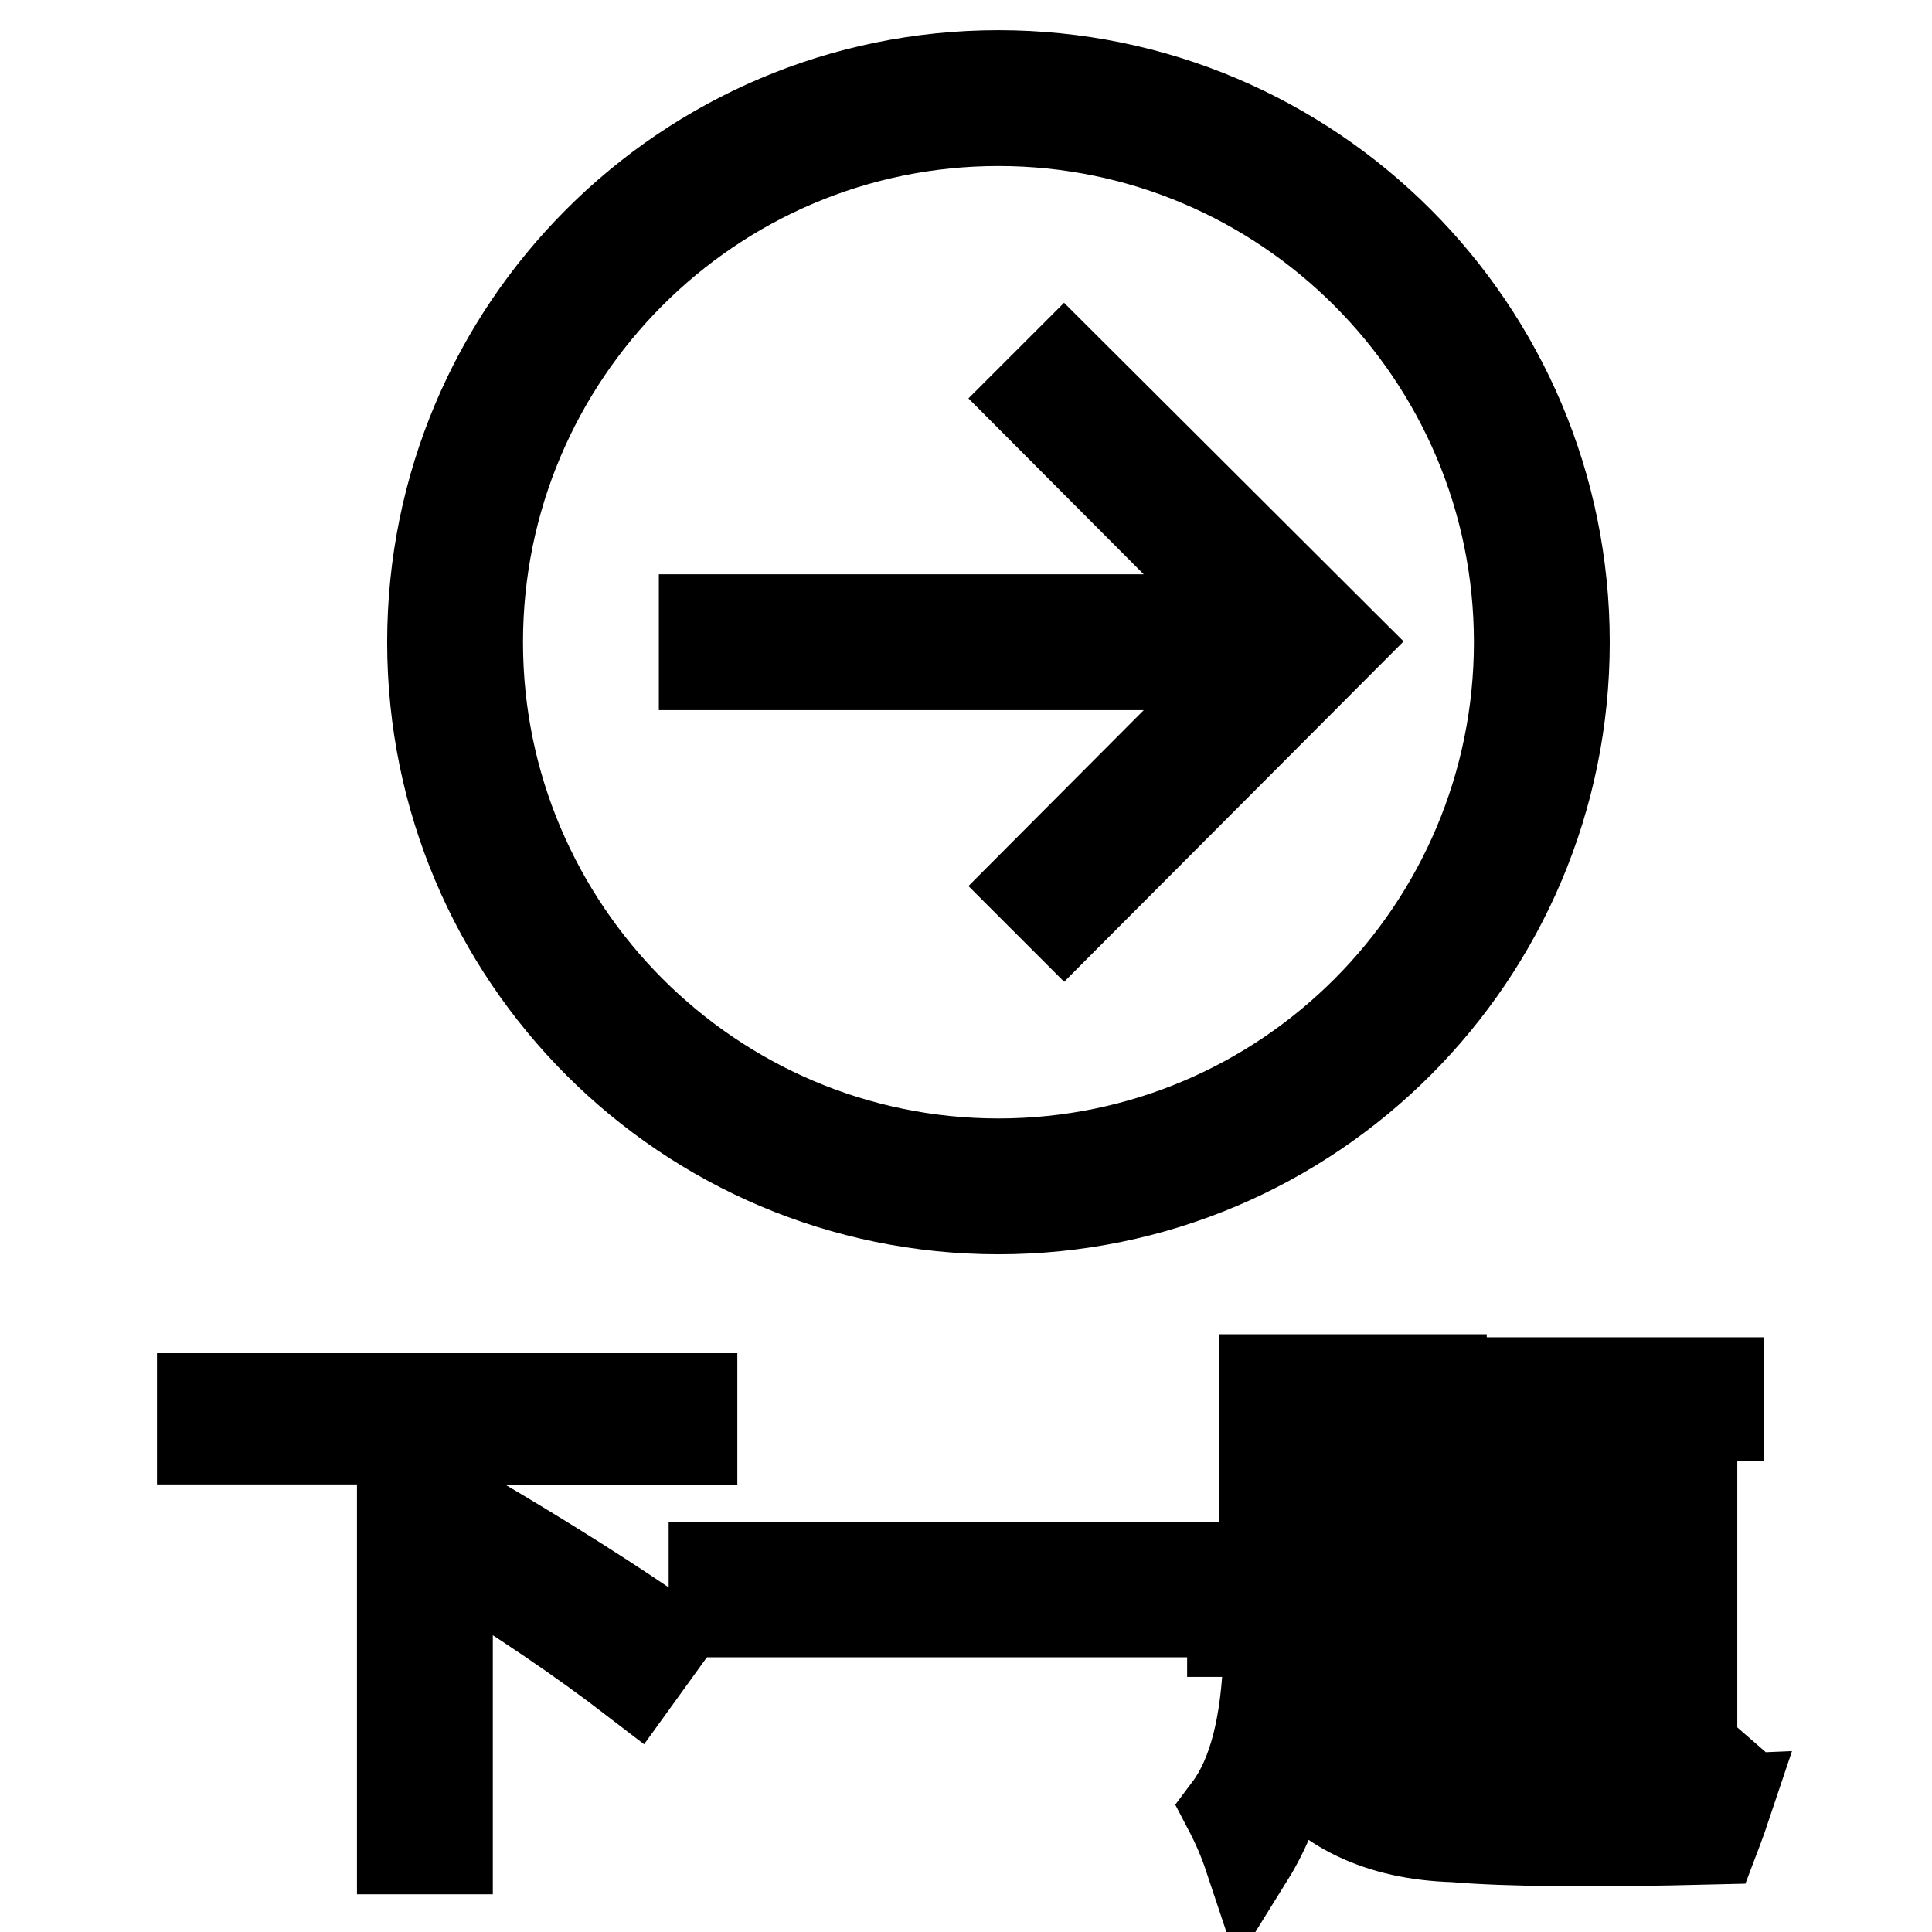 <?xml version="1.0" encoding="utf-8"?>
<!-- Svg Vector Icons : http://www.onlinewebfonts.com/icon -->
<!DOCTYPE svg PUBLIC "-//W3C//DTD SVG 1.1//EN" "http://www.w3.org/Graphics/SVG/1.1/DTD/svg11.dtd">
<svg version="1.1" xmlns="http://www.w3.org/2000/svg" xmlns:xlink="http://www.w3.org/1999/xlink" x="0px" y="0px" viewBox="0 0 256 256" enable-background="new 0 0 256 256" xml:space="preserve">
<g><g><path stroke-width="12" fill-opacity="0" stroke="#000000"  d="M132.3,160.2c41.4,0,75-33.6,75-75.1c0-41.5-33.6-75.1-75-75.1s-75,33.6-75,75.1C57.3,126.6,90.9,160.2,132.3,160.2z M132.3,16c38,0,69,31,69,69.1c0,38.1-30.9,69.1-69,69.1c-38,0-69-31-69-69.1C63.3,47,94.2,16,132.3,16z M136.8,117.4l4.2,4.2l36.5-36.6L141,48.6l-4.2,4.2L166,82.1H93.3v6H166L136.8,117.4z"/><path stroke-width="12" fill-opacity="0" stroke="#000000"  d="M26.8,185.3h64.9v5.5H59.3v14.5l3.1-4.3c10.2,6,18.7,11.4,25.6,16.2l-3.9,5.4c-6.9-5.3-15.1-10.9-24.8-16.8v39.2h-6v-54.3H26.8V185.3z"/><path stroke-width="12" fill-opacity="0" stroke="#000000"  d="M94.6,207.7h66.4v5.9H94.6V207.7z"/><path stroke-width="12" fill-opacity="0" stroke="#000000"  d="M162.8,239.7c3.3-4.4,5-11.2,5.3-20.4h4.6c-0.1,2.8-0.4,5.4-0.7,7.9c1.6,3,3.7,5.4,6.3,7.2v-18.2h-15v-4.4h30.8v4.4h-11.5v7.1h10.7v4.3h-10.7v9.2c3,1.2,6.4,1.9,10.2,1.9c7.8,0.5,19.9,0.4,36.2-0.3c-0.5,1.5-1.1,3.2-1.9,5.3c-15.9,0.4-27.4,0.3-34.4-0.3c-9.9-0.3-17.2-3.8-22-10.5c-1.2,5-2.9,9.4-5.2,13.1C164.8,243.9,163.9,241.8,162.8,239.7z M167.5,182.8H191v25.7h-4.4v-2.1h-14.7v2.1h-4.4V182.8z M186.6,186.8h-14.7v5.8h14.7V186.8z M171.9,202.4h14.7v-5.9h-14.7V202.4z M208.3,202.4h4.4v8.4c0,4.4-0.5,8.1-1.3,11.2c6.8,4.9,11.9,8.8,15.1,11.6l-3.6,3.5c-3.6-3.3-7.9-7-13.1-10.9c-0.3,0.5-0.5,1-0.8,1.4c-2.6,4.3-7.2,7.7-13.6,10.2c-1-1.3-2.2-2.6-3.6-3.9c6.2-2,10.5-4.8,13-8.2c2.4-3.4,3.6-8.4,3.6-15.1L208.3,202.4L208.3,202.4z M196.7,195.2h9.7c0.5-2.6,0.8-5.2,1.1-7.6h-13.3v-4.4h33.5v4.4h-15.3c-0.4,2.6-0.9,5.2-1.3,7.6h13.1v28.3h-4.4v-24h-18.7v24h-4.4V195.2L196.7,195.2z"/></g></g>
</svg>